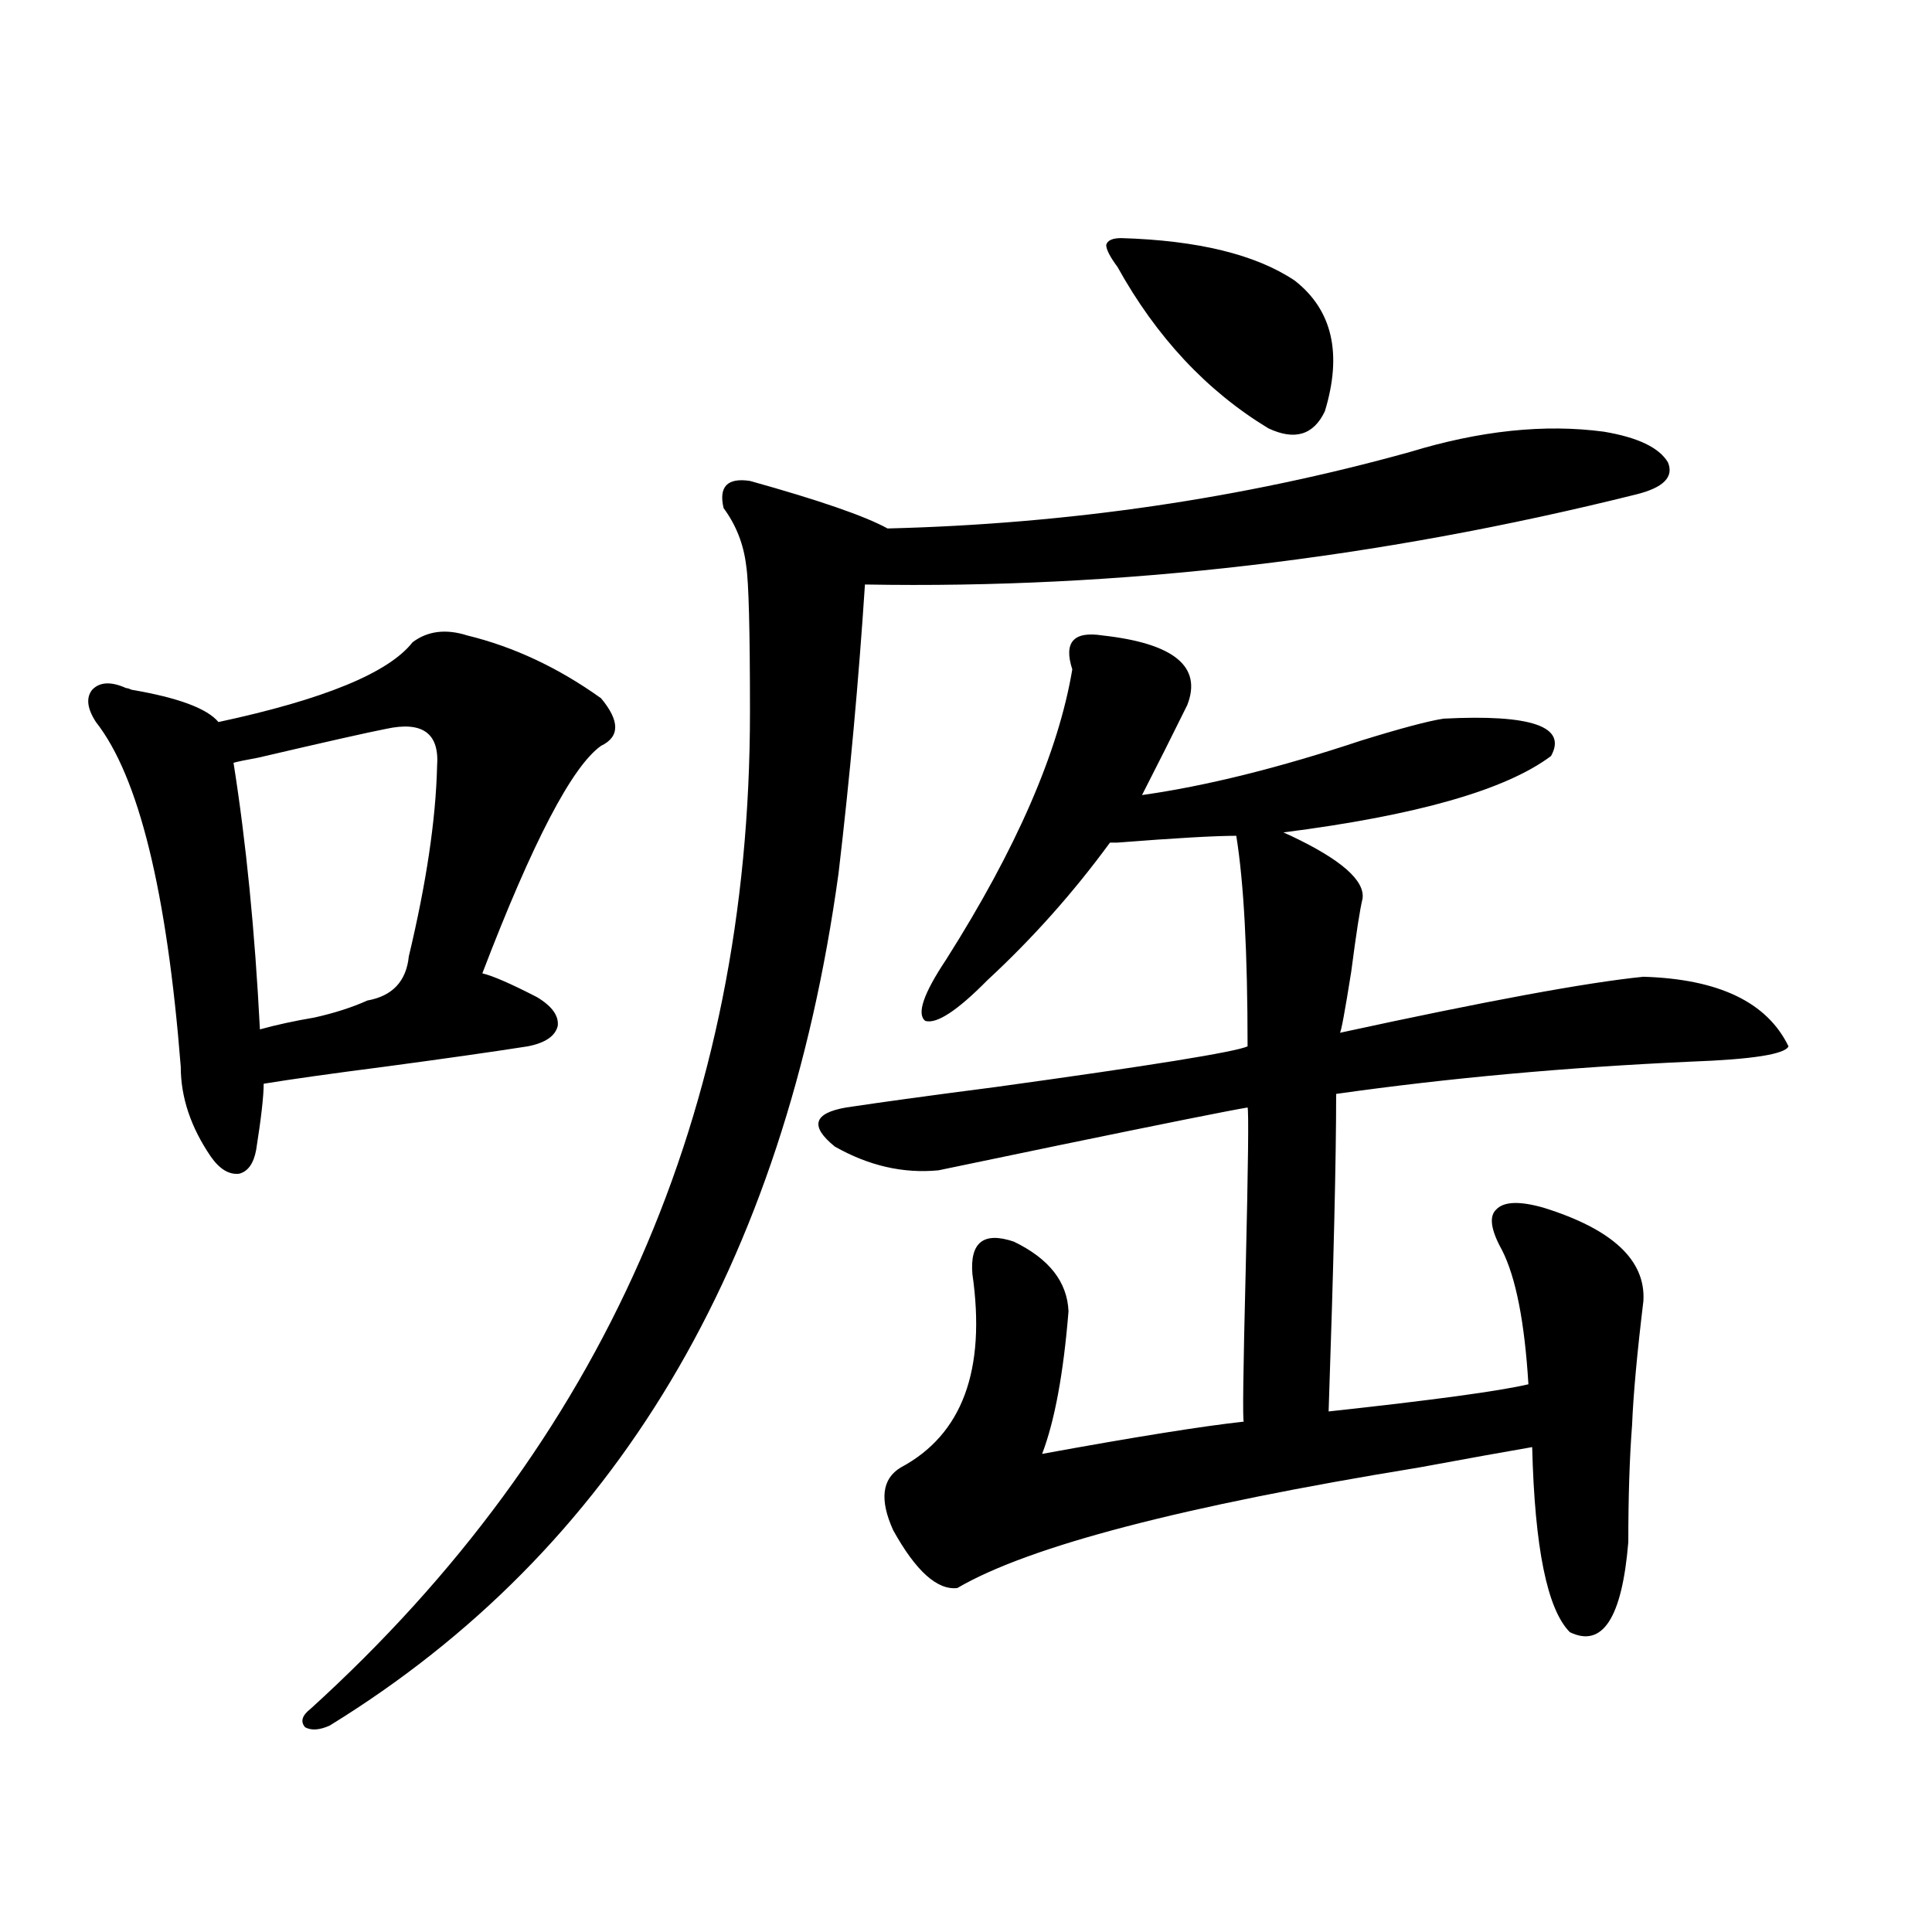 <?xml version="1.0" encoding="utf-8"?>
<!-- Generator: Adobe Illustrator 16.0.0, SVG Export Plug-In . SVG Version: 6.00 Build 0)  -->
<!DOCTYPE svg PUBLIC "-//W3C//DTD SVG 1.1//EN" "http://www.w3.org/Graphics/SVG/1.1/DTD/svg11.dtd">
<svg version="1.1" id="图层_1" xmlns="http://www.w3.org/2000/svg" xmlns:xlink="http://www.w3.org/1999/xlink" x="0px" y="0px"
	 width="1000px" height="1000px" viewBox="0 0 1000 1000" enable-background="new 0 0 1000 1000" xml:space="preserve">
<path d="M241.848,328.906c24.055,5.864,47.148,16.699,69.267,32.52c9.756,11.729,9.756,19.927,0,24.609
	c-14.969,10.547-35.456,49.81-61.462,117.773c5.198,1.182,14.634,5.273,28.292,12.305c7.805,4.697,11.372,9.668,10.731,14.941
	c-1.311,5.273-6.509,8.789-15.609,10.547c-18.871,2.939-43.581,6.455-74.145,10.547c-27.316,3.516-48.139,6.455-62.438,8.789
	c0,6.455-1.311,17.881-3.902,34.277c-1.311,7.031-4.237,11.138-8.78,12.305c-5.213,0.591-10.091-2.334-14.634-8.789
	c-10.411-15.229-15.609-30.762-15.609-46.582c-7.164-90.815-21.798-150.293-43.901-178.418c-4.558-7.031-5.213-12.593-1.951-16.699
	c3.902-4.092,9.756-4.395,17.561-0.879c0.641,0,1.616,0.303,2.927,0.879c24.055,4.106,39.023,9.668,44.877,16.699
	c54.633-11.714,88.123-25.488,100.485-41.309C221.36,326.572,230.781,325.391,241.848,328.906z M199.897,377.246
	c-9.115,1.758-31.219,6.743-66.34,14.941c-6.509,1.182-10.731,2.061-12.683,2.637c6.494,41.021,11.052,87.012,13.658,137.988
	c8.445-2.334,17.881-4.395,28.292-6.152c10.396-2.334,19.512-5.273,27.316-8.789c13.003-2.334,20.152-9.956,21.463-22.852
	c9.101-38.081,13.979-70.889,14.634-98.438C227.534,379.595,218.754,373.154,199.897,377.246z M729.641,233.984
	c36.417-11.123,69.907-14.639,100.485-10.547c17.561,2.939,28.612,8.213,33.17,15.82c3.247,7.622-2.286,13.184-16.585,16.699
	c-133.99,33.398-266.99,48.931-399.015,46.582c-3.262,49.81-7.805,99.619-13.658,149.414
	c-27.972,203.33-115.774,350.396-263.408,441.211c-5.213,2.335-9.436,2.637-12.683,0.879c-2.606-2.938-1.631-6.152,2.927-9.668
	C312.41,746.689,388.186,574.712,388.186,368.457c0-42.188-0.655-67.373-1.951-75.586c-1.311-11.123-5.213-21.094-11.707-29.883
	c-2.606-11.123,1.951-15.82,13.658-14.063c35.762,9.971,59.511,18.169,71.218,24.609
	C553.06,271.201,643.134,258.018,729.641,233.984z M570.62,328.906c37.072,4.106,51.706,16.123,43.901,36.035
	c-7.805,15.82-15.609,31.353-23.414,46.582c33.17-4.683,70.883-14.063,113.168-28.125c20.808-6.44,35.121-10.244,42.926-11.426
	c45.518-2.334,64.054,4.106,55.608,19.336c-23.414,17.578-69.602,30.762-138.533,39.551l3.902,1.758
	c26.006,12.305,38.368,23.154,37.072,32.52c-1.311,5.273-3.262,17.881-5.854,37.793c-3.262,20.518-5.213,31.064-5.854,31.641
	c75.44-16.396,127.802-26.064,157.069-29.004c39.023,1.182,64.054,13.184,75.12,36.035c-1.951,4.106-18.871,6.743-50.73,7.91
	c-64.389,2.939-125.53,8.501-183.41,16.699c0,33.398-1.311,88.193-3.902,164.355c53.978-5.85,88.443-10.547,103.412-14.063
	c-1.951-32.217-6.509-55.371-13.658-69.434c-5.854-10.547-6.829-17.578-2.927-21.094c3.902-4.092,12.027-4.395,24.39-0.879
	c35.762,11.138,53.002,27.246,51.706,48.34c-3.262,26.958-5.213,48.34-5.854,64.16c-1.311,17.002-1.951,37.217-1.951,60.645
	c-3.262,39.249-13.338,54.781-30.243,46.582c-11.707-11.728-18.216-43.643-19.512-95.801c-13.658,2.349-33.17,5.864-58.535,10.547
	c-122.283,19.927-201.946,40.732-239.019,62.402c-10.411,1.182-21.463-8.789-33.17-29.883c-7.164-15.82-5.854-26.655,3.902-32.52
	c31.859-16.987,44.222-50.386,37.072-100.195c-1.311-16.396,5.854-21.973,21.463-16.699c18.201,8.789,27.637,20.806,28.292,36.035
	c-2.606,32.231-7.164,56.841-13.658,73.828c48.124-8.789,82.925-14.351,104.388-16.699c-0.655,0-0.335-26.064,0.976-78.223
	c1.296-54.492,1.616-82.617,0.976-84.375c-10.411,1.758-42.605,8.213-96.583,19.336c-31.219,6.455-52.361,10.85-63.413,13.184
	c-18.216,1.758-36.097-2.334-53.657-12.305c-13.018-10.547-11.066-17.275,5.854-20.215c19.512-2.925,45.197-6.44,77.071-10.547
	c80.639-11.123,124.22-18.154,130.729-21.094c0-48.628-1.951-84.951-5.854-108.984c-11.066,0-31.554,1.182-61.462,3.516
	c1.296,0,0,0-3.902,0c-18.871,25.791-39.999,49.521-63.413,71.191c-15.609,15.82-26.341,22.852-32.194,21.094
	c-4.558-3.516-0.976-14.063,10.731-31.641c36.417-57.417,58.2-107.515,65.364-150.293
	C550.453,332.422,555.651,326.572,570.62,328.906z M580.376,123.242c39.664,1.182,69.587,8.501,89.754,21.973
	c19.512,15.244,24.71,37.793,15.609,67.676c-5.854,12.305-15.609,15.244-29.268,8.789c-31.874-19.336-57.895-47.158-78.047-83.496
	c-3.902-5.273-5.854-9.077-5.854-11.426C573.212,124.424,575.818,123.242,580.376,123.242z"/>
</svg>
